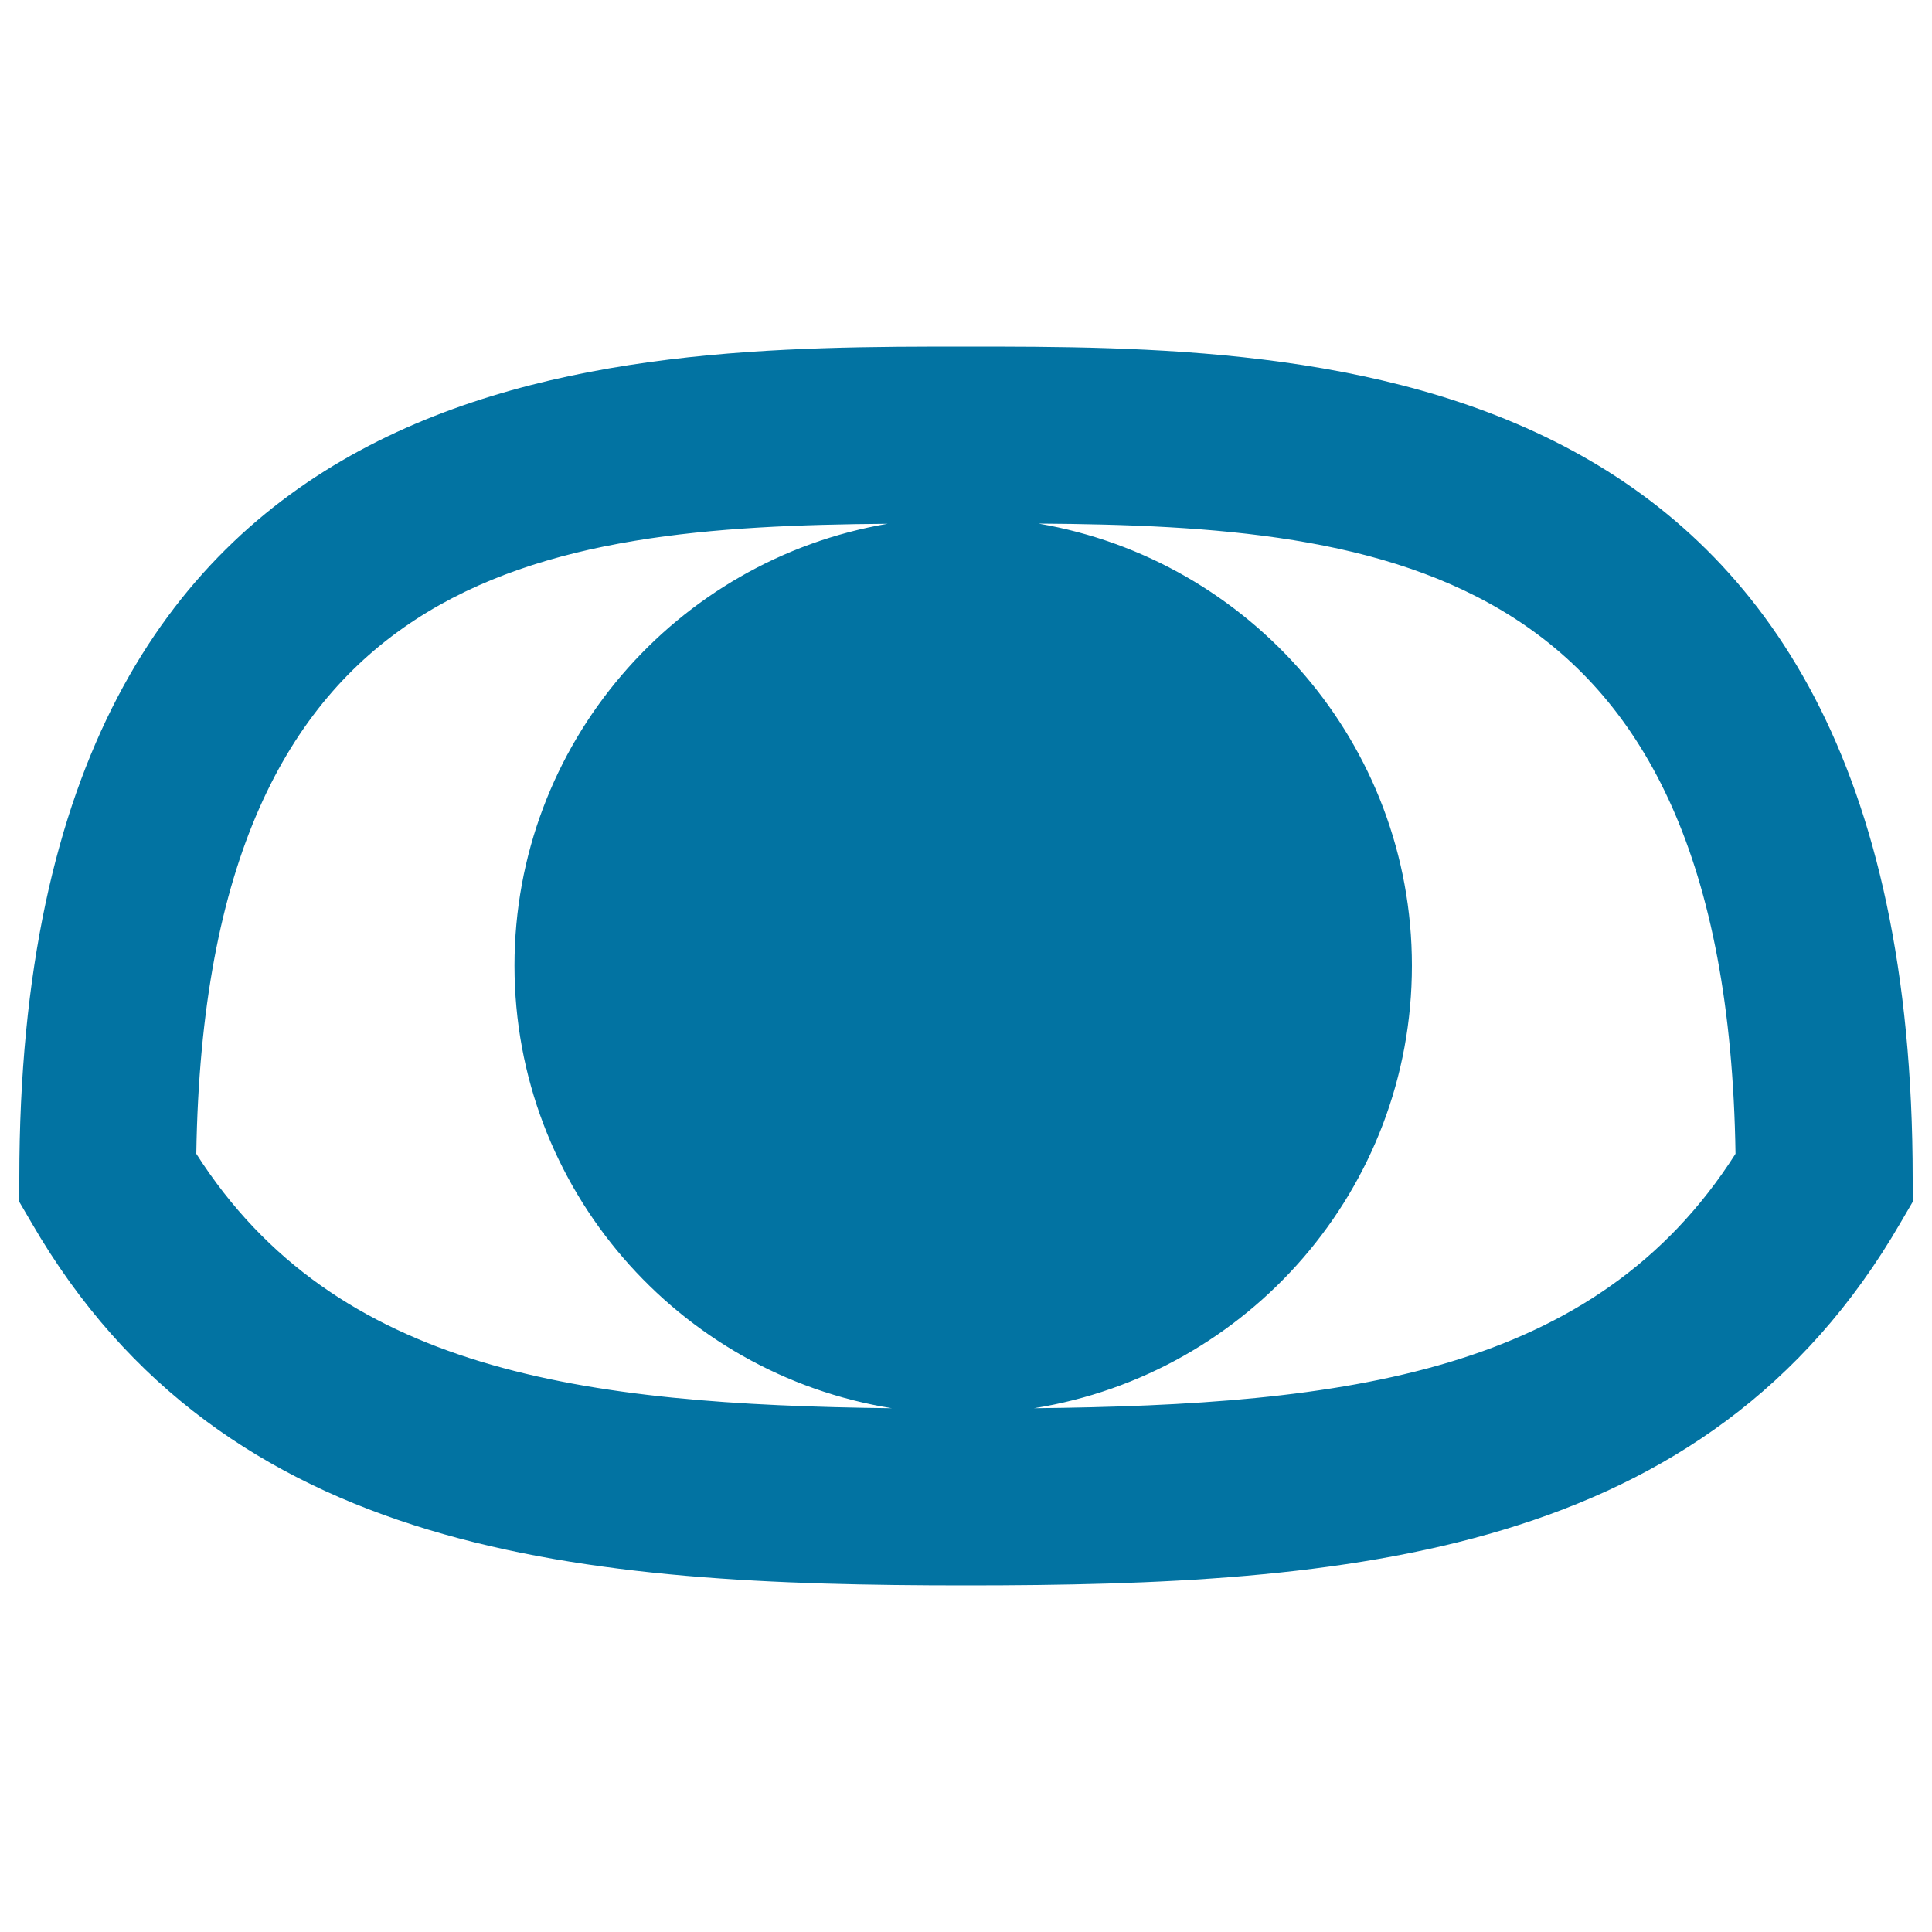 <svg xmlns="http://www.w3.org/2000/svg" viewBox="0 0 1000 1000" style="fill:#0273a2">
<title>Opened Eye SVG icon</title>
<g><path d="M500,179.4c-183.3,0-490,0-490,430.4v12.3l6.2,10.6C116.5,806.2,302.3,820.6,500,820.6c197.7,0,383.5-14.4,483.8-187.9l6.2-10.6v-12.3C990,179.4,683.3,179.4,500,179.4z M101.6,597.2c4.7-303.5,177.9-324.7,357.8-326.1c-109.5,18.7-193.1,114-193.1,228.7c0,115.5,84.8,211.3,195.3,229.1C301.7,727,173.7,710.2,101.6,597.2z M535.2,728.9c110.7-17.7,195.6-113.5,195.6-229.1c0-114.8-83.8-210.1-193.3-228.8c180.9,1.3,356.2,21,360.8,326.2C825.8,711,696.6,727.2,535.2,728.9z"/></g>
</svg>